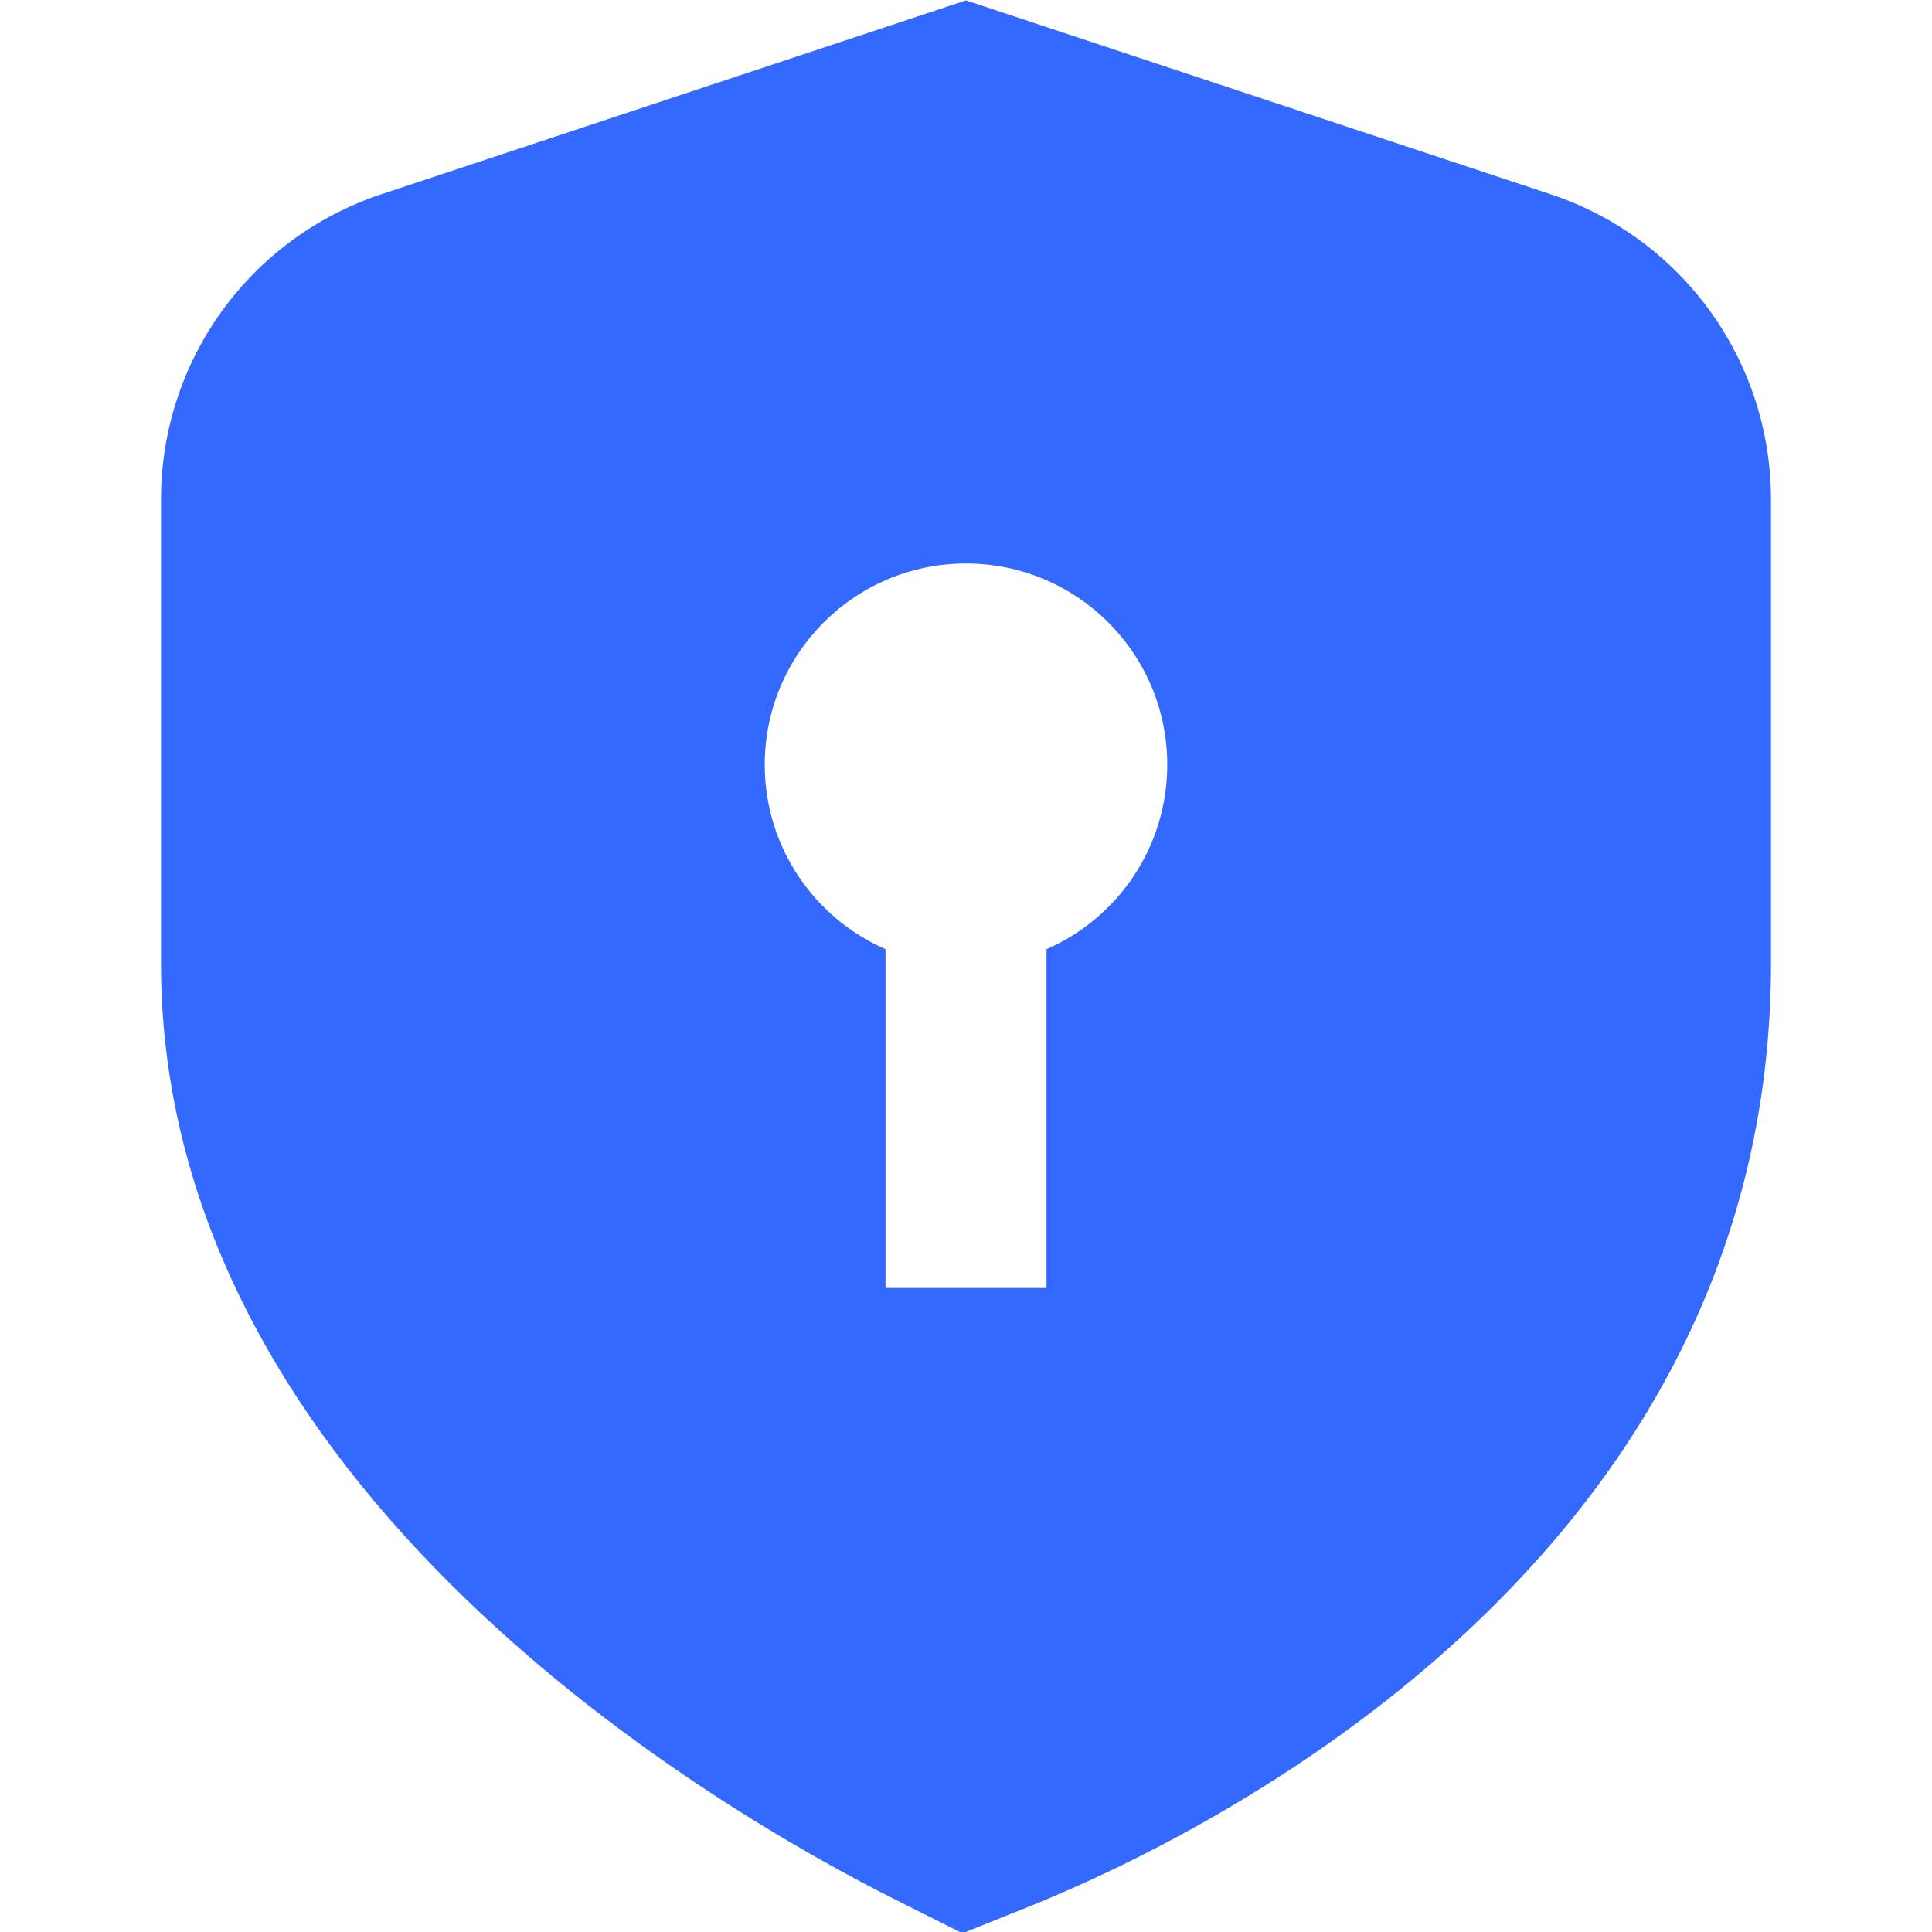<svg width="30" height="30" viewBox="0 0 30 30" fill="none" xmlns="http://www.w3.org/2000/svg">
<g clip-path="url(#clip0_1_7239)">
<path d="M24.074 3.015L15 0.006L5.926 3.015C3.876 3.695 2.5 5.601 2.5 7.761V14.955C2.5 23.164 11.258 28.176 13.938 29.515L14.945 30.02L15.992 29.6C18.691 28.513 27.5 24.244 27.5 14.954V7.76C27.5 5.6 26.122 3.695 24.074 3.015ZM16.25 14.739V20H13.75V14.739C12.646 14.256 11.875 13.156 11.875 11.875C11.875 10.149 13.274 8.75 15 8.75C16.726 8.75 18.125 10.149 18.125 11.875C18.125 13.156 17.354 14.258 16.25 14.739Z" fill="#3369FF"/>
</g>
<defs>
<clipPath id="clip0_1_7239">
<rect width="30" height="30" fill="white"/>
</clipPath>
</defs>
</svg>
